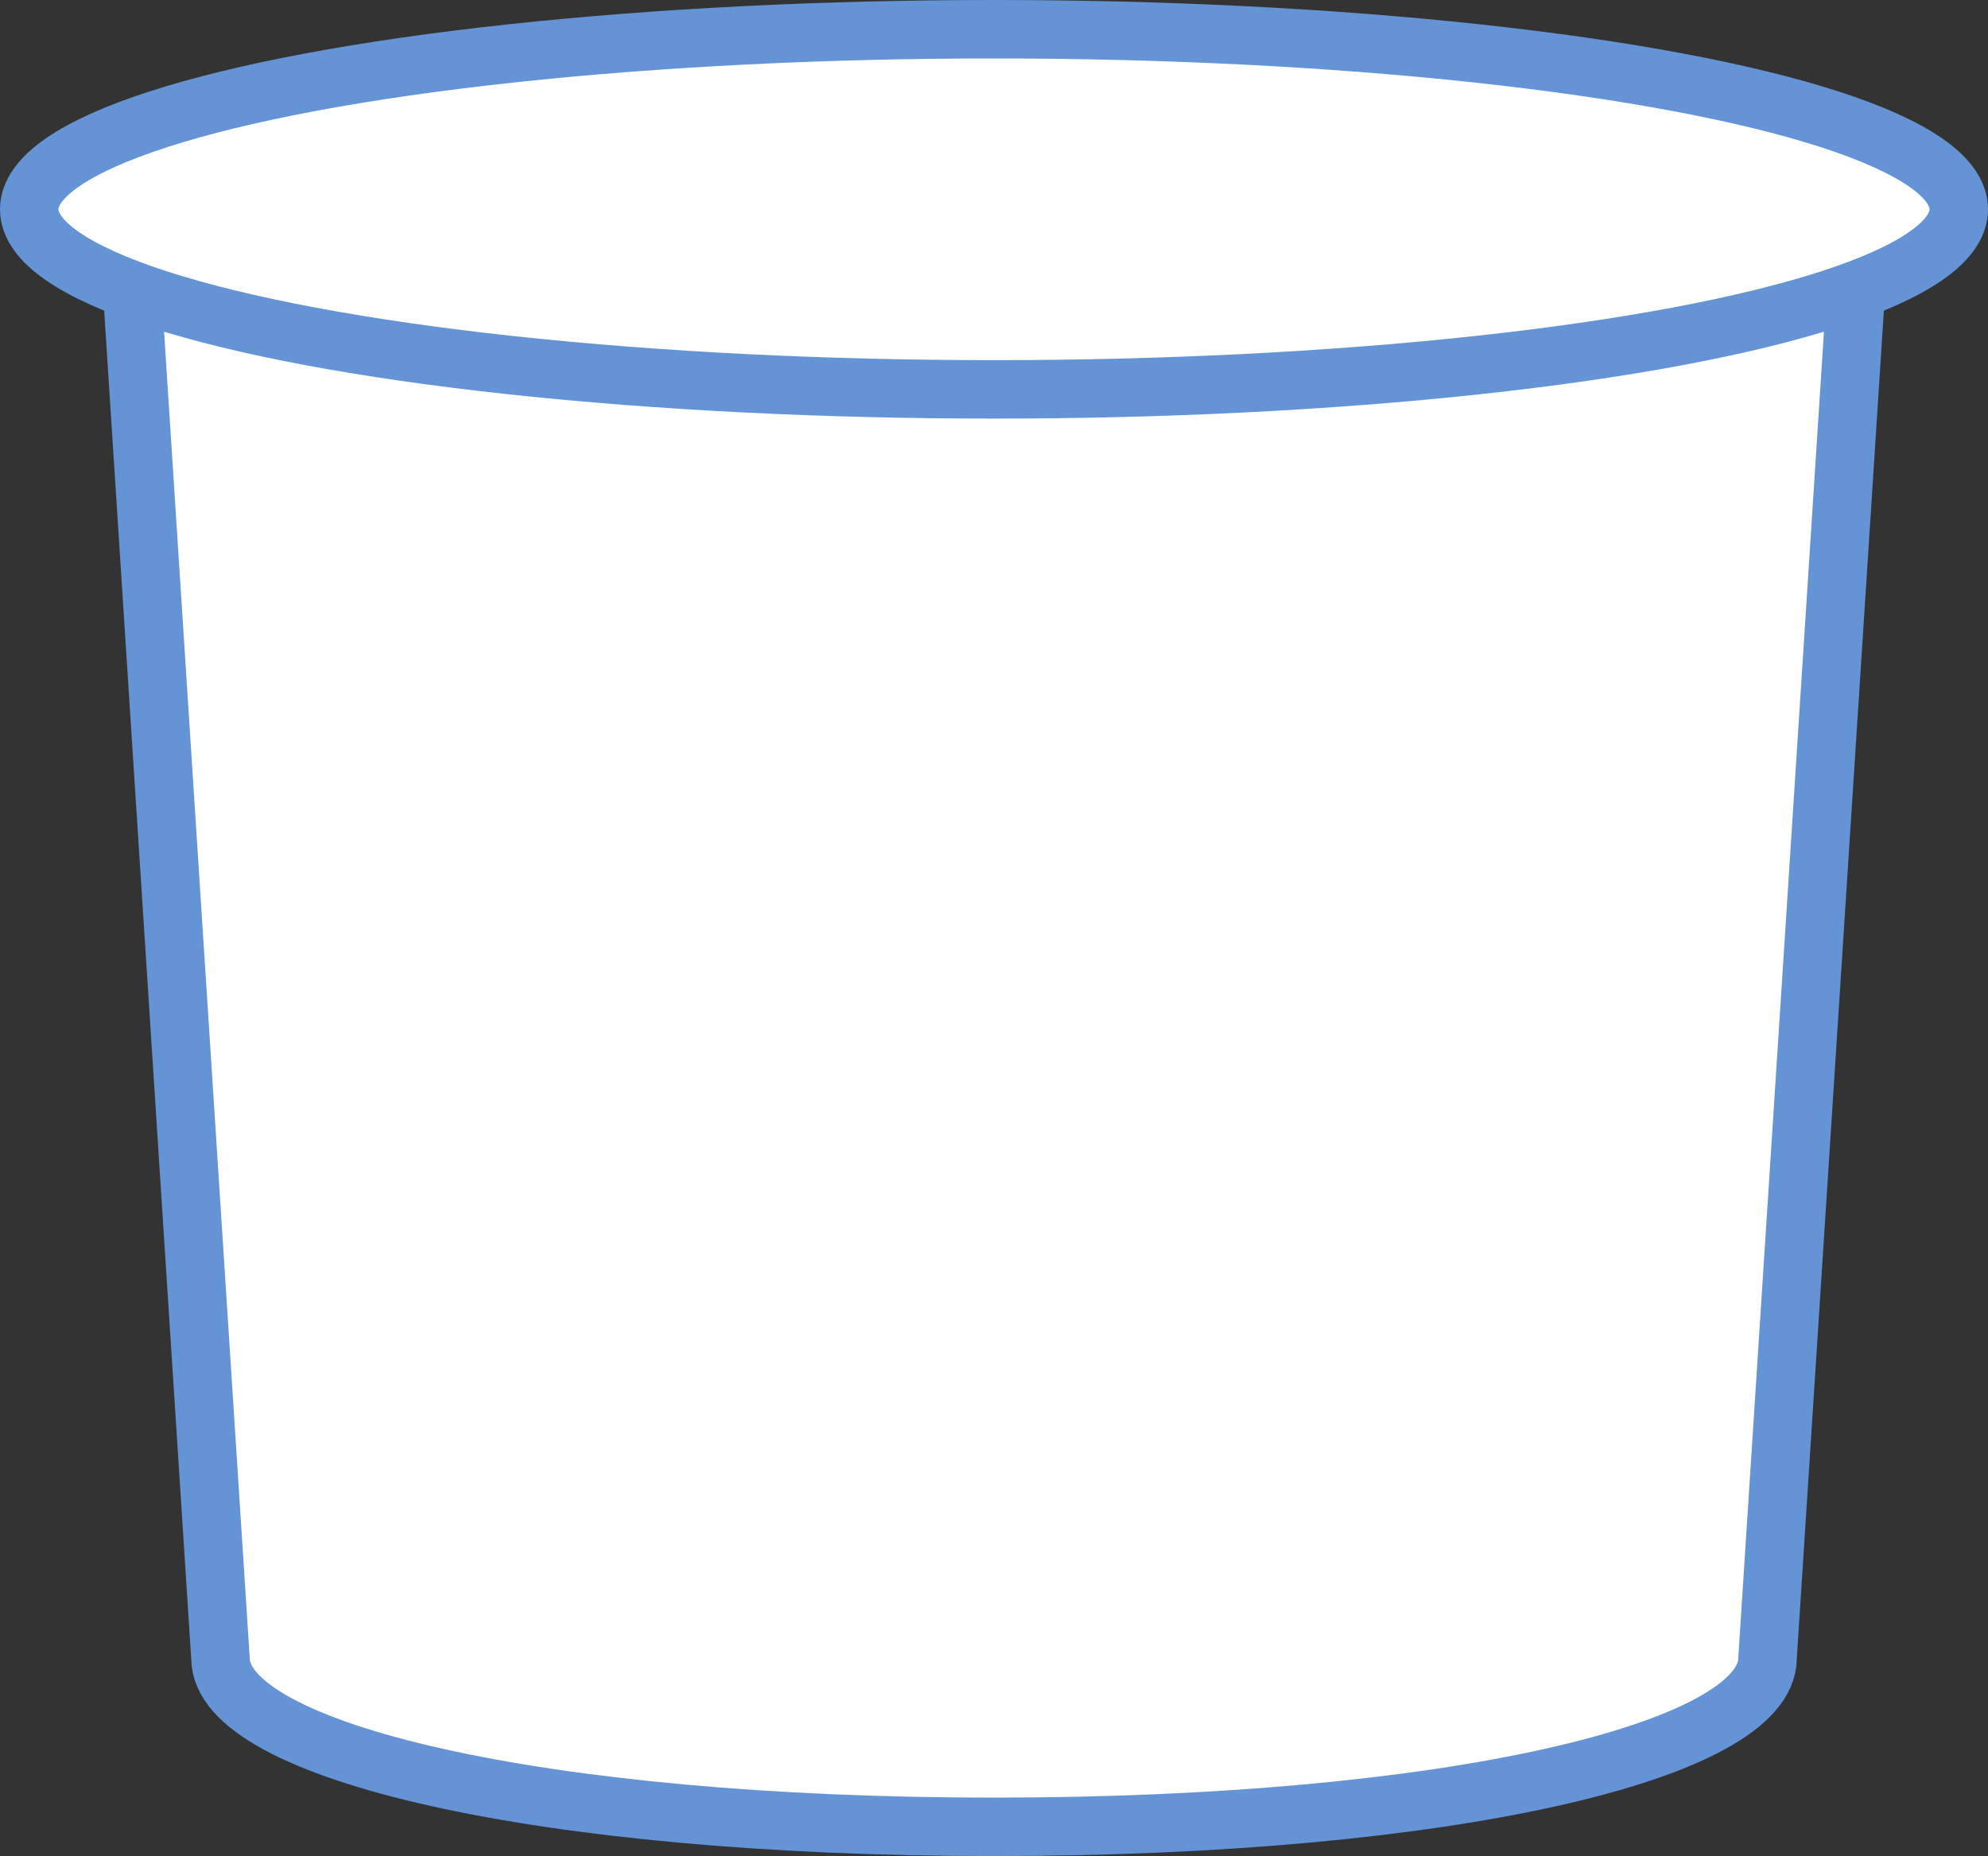 <svg xmlns="http://www.w3.org/2000/svg" width="68.028" height="63.514" viewBox="0 0 68.028 63.514">
    <rect x="0" y="0" width="68.028" height="63.514" fill="#333333" stroke="none"/>
    <g id="Group_4481" data-name="Group 4481" transform="translate(-923.296 -1784.229)">
        <path id="Path_16345" data-name="Path 16345" d="M243.939,194.543l3.034,46.988c0,3.188,10.939,5.772,26.47,5.772s26.47-2.584,26.47-5.772l3.035-46.988" transform="translate(683.867 1599.439)" fill="#fff" stroke="#6494d5" stroke-miterlimit="10" stroke-width="2"/>
        <ellipse id="Ellipse_112" data-name="Ellipse 112" cx="33.014" cy="6.162" rx="33.014" ry="6.162" transform="translate(924.296 1785.229)" fill="#fff" stroke="#6494d5" stroke-miterlimit="10" stroke-width="2"/>
    </g>
</svg>
